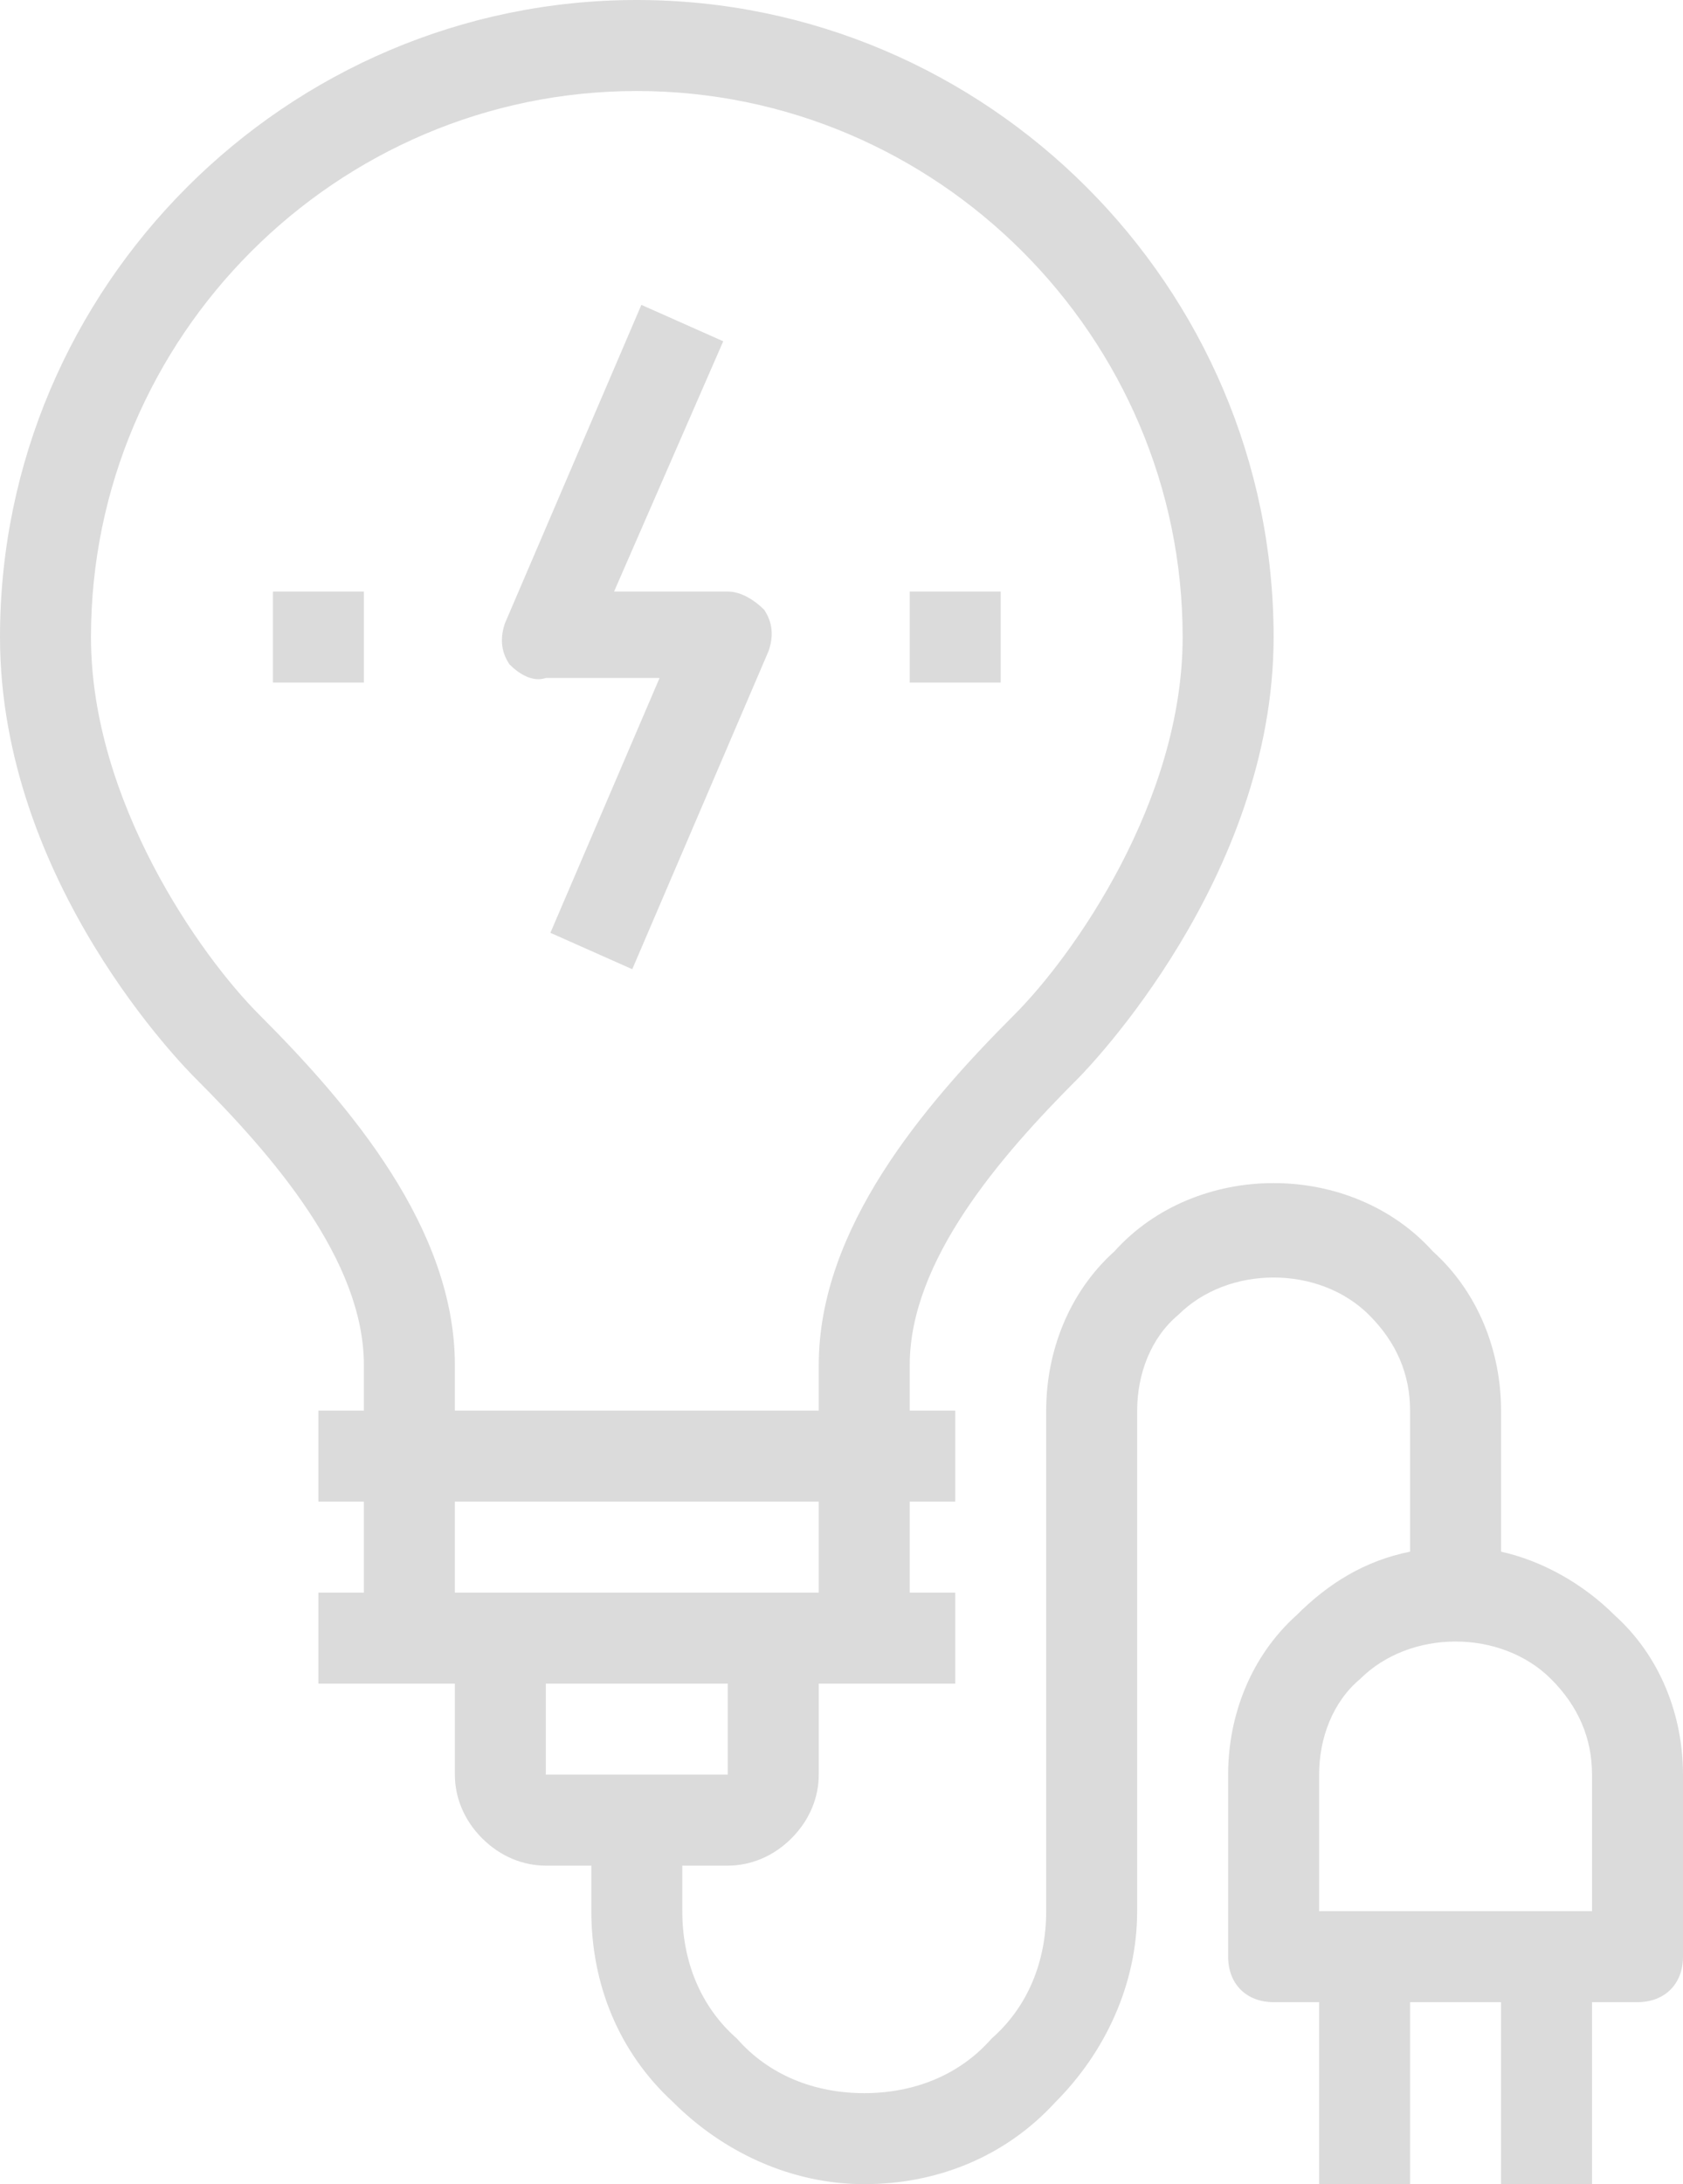 <?xml version="1.0" encoding="UTF-8"?>
<svg width="74px" height="96px" viewBox="0 0 74 96" version="1.1" xmlns="http://www.w3.org/2000/svg" xmlns:xlink="http://www.w3.org/1999/xlink">
    <title>5B2EC3FD-32FD-4ED4-A095-D8B0B8AC4D23</title>
    <g id="New-Homepage-Direction" stroke="none" stroke-width="1" fill="none" fill-rule="evenodd">
        <g id="Homepage-rollovers" transform="translate(-442, -1066)" fill="#DBDBDB" fill-rule="nonzero">
            <g id="noun_electric-power_1293478" transform="translate(442, 1066)">
                <path d="M71,71 C69.6,69.6 67.8,68.6 66,68.2 L66,62 C66,59.4 65,56.8 63,55 C61.2,53 58.6,52 56,52 C53.4,52 50.8,53 49,55 C47,56.8 46,59.4 46,62 L46,84 C46,86.2 45.2,88.2 43.6,89.6 C42.2,91.2 40.2,92 38,92 C35.8,92 33.8,91.2 32.4,89.6 C30.8,88.2 30,86.2 30,84 L30,82 L32,82 C33,82 34,81.6 34.8,80.8 C35.6,80 36,79 36,78 L36,74 L42,74 L42,70 L40,70 L40,66 L42,66 L42,62 L40,62 L40,60 C40,55.4 44,50.8 47.4,47.4 C47.8,47 56,38.6 56,28 C56,12.6 43.4,0 28,0 C12.6,0 0,12.6 0,28 C0,38.8 8.2,47 8.6,47.4 C12,50.8 16,55.4 16,60 L16,62 L14,62 L14,66 L16,66 L16,70 L14,70 L14,74 L20,74 L20,78 C20,79 20.4,80 21.2,80.8 C22,81.6 23,82 24,82 L26,82 L26,84 C26,87.2 27.2,90.2 29.6,92.4 C31.8,94.6 34.8,96 38,96 C41.2,96 44.2,94.8 46.4,92.4 C48.6,90.2 50,87.2 50,84 L50,62 C50,60.4 50.6,58.8 51.8,57.8 C54,55.6 58,55.6 60.2,57.8 C61.4,59 62,60.4 62,62 L62,68.2 C60,68.6 58.4,69.6 57,71 C55,72.8 54,75.4 54,78 L54,86 C54,87.2 54.8,88 56,88 L58,88 L58,96 L62,96 L62,88 L66,88 L66,96 L70,96 L70,88 L72,88 C73.2,88 74,87.2 74,86 L74,78 C74,75.4 73,72.8 71,71 Z M11.4,44.6 C8.8,42 4,35.2 4,28 C4,14.8 14.8,4 28,4 C41.2,4 52,14.8 52,28 C52,35.2 47.2,42 44.6,44.6 C40.6,48.6 36,54 36,60 L36,62 L20,62 L20,60 C20,54 15.4,48.6 11.4,44.6 Z M20,66 L36,66 L36,70 L20,70 L20,66 Z M24,74 L32,74 L32,78 L24,78 L24,74 Z M70,84 L58,84 L58,78 C58,76.4 58.6,74.8 59.8,73.8 C62,71.6 66,71.6 68.2,73.8 C69.4,75 70,76.4 70,78 L70,84 Z M22.4,29.2 C22,28.6 22,28 22.2,27.4 L28.2,13.4 L31.8,15 L27,26 L32,26 C32.6,26 33.2,26.4 33.6,26.8 C34,27.4 34,28 33.8,28.6 L27.8,42.6 L24.2,41 L29,29.8 L24,29.8 C23.4,30 22.8,29.6 22.4,29.2 Z M44,30 L40,30 L40,26 L44,26 L44,30 Z M12,26 L16,26 L16,30 L12,30 L12,26 Z" id="Shape"></path>
            </g>
        </g>
    </g>
</svg>